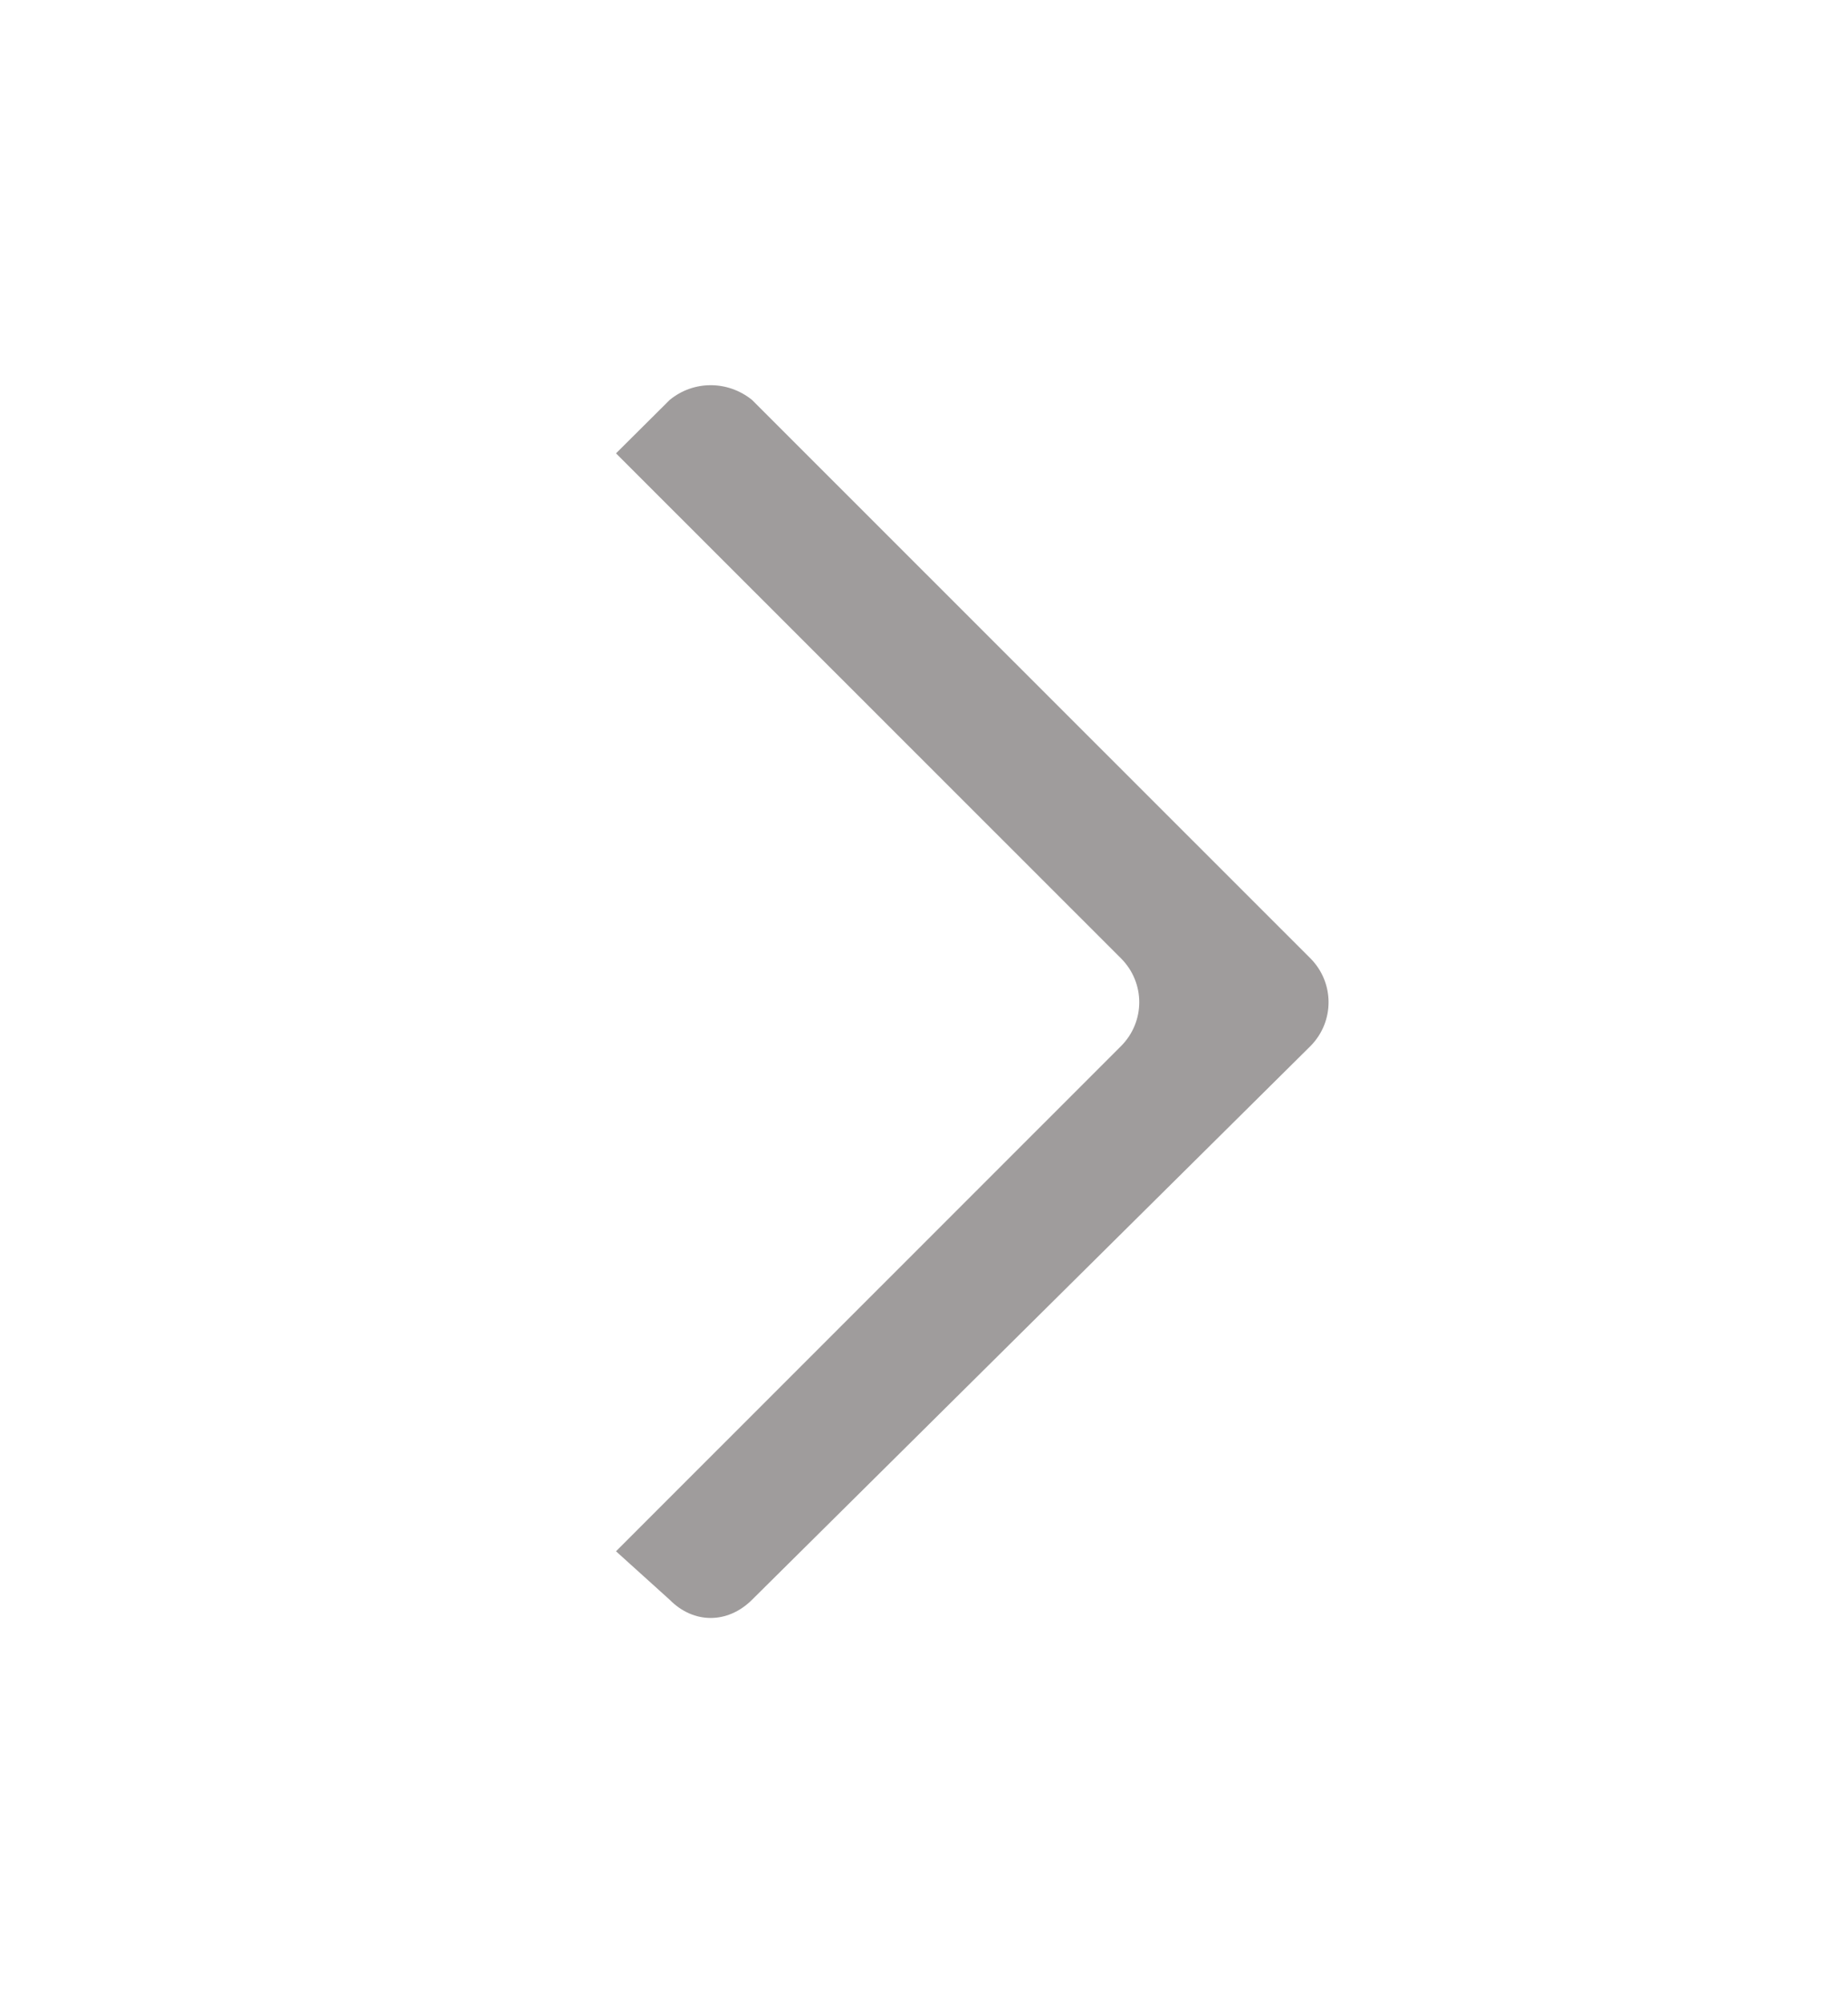 <svg width="12" height="13" viewBox="0 0 12 13" fill="none" xmlns="http://www.w3.org/2000/svg">
<path fill-rule="evenodd" clip-rule="evenodd" d="M8.51 6.22L4.883 2.595C4.725 2.468 4.504 2.468 4.349 2.595L4 2.942L7.28 6.22C7.437 6.378 7.437 6.63 7.28 6.788L4 10.067L4.349 10.382C4.504 10.539 4.725 10.539 4.883 10.382L8.51 6.788C8.666 6.63 8.666 6.378 8.51 6.22Z" fill="#9F9C9C"/>
</svg>
